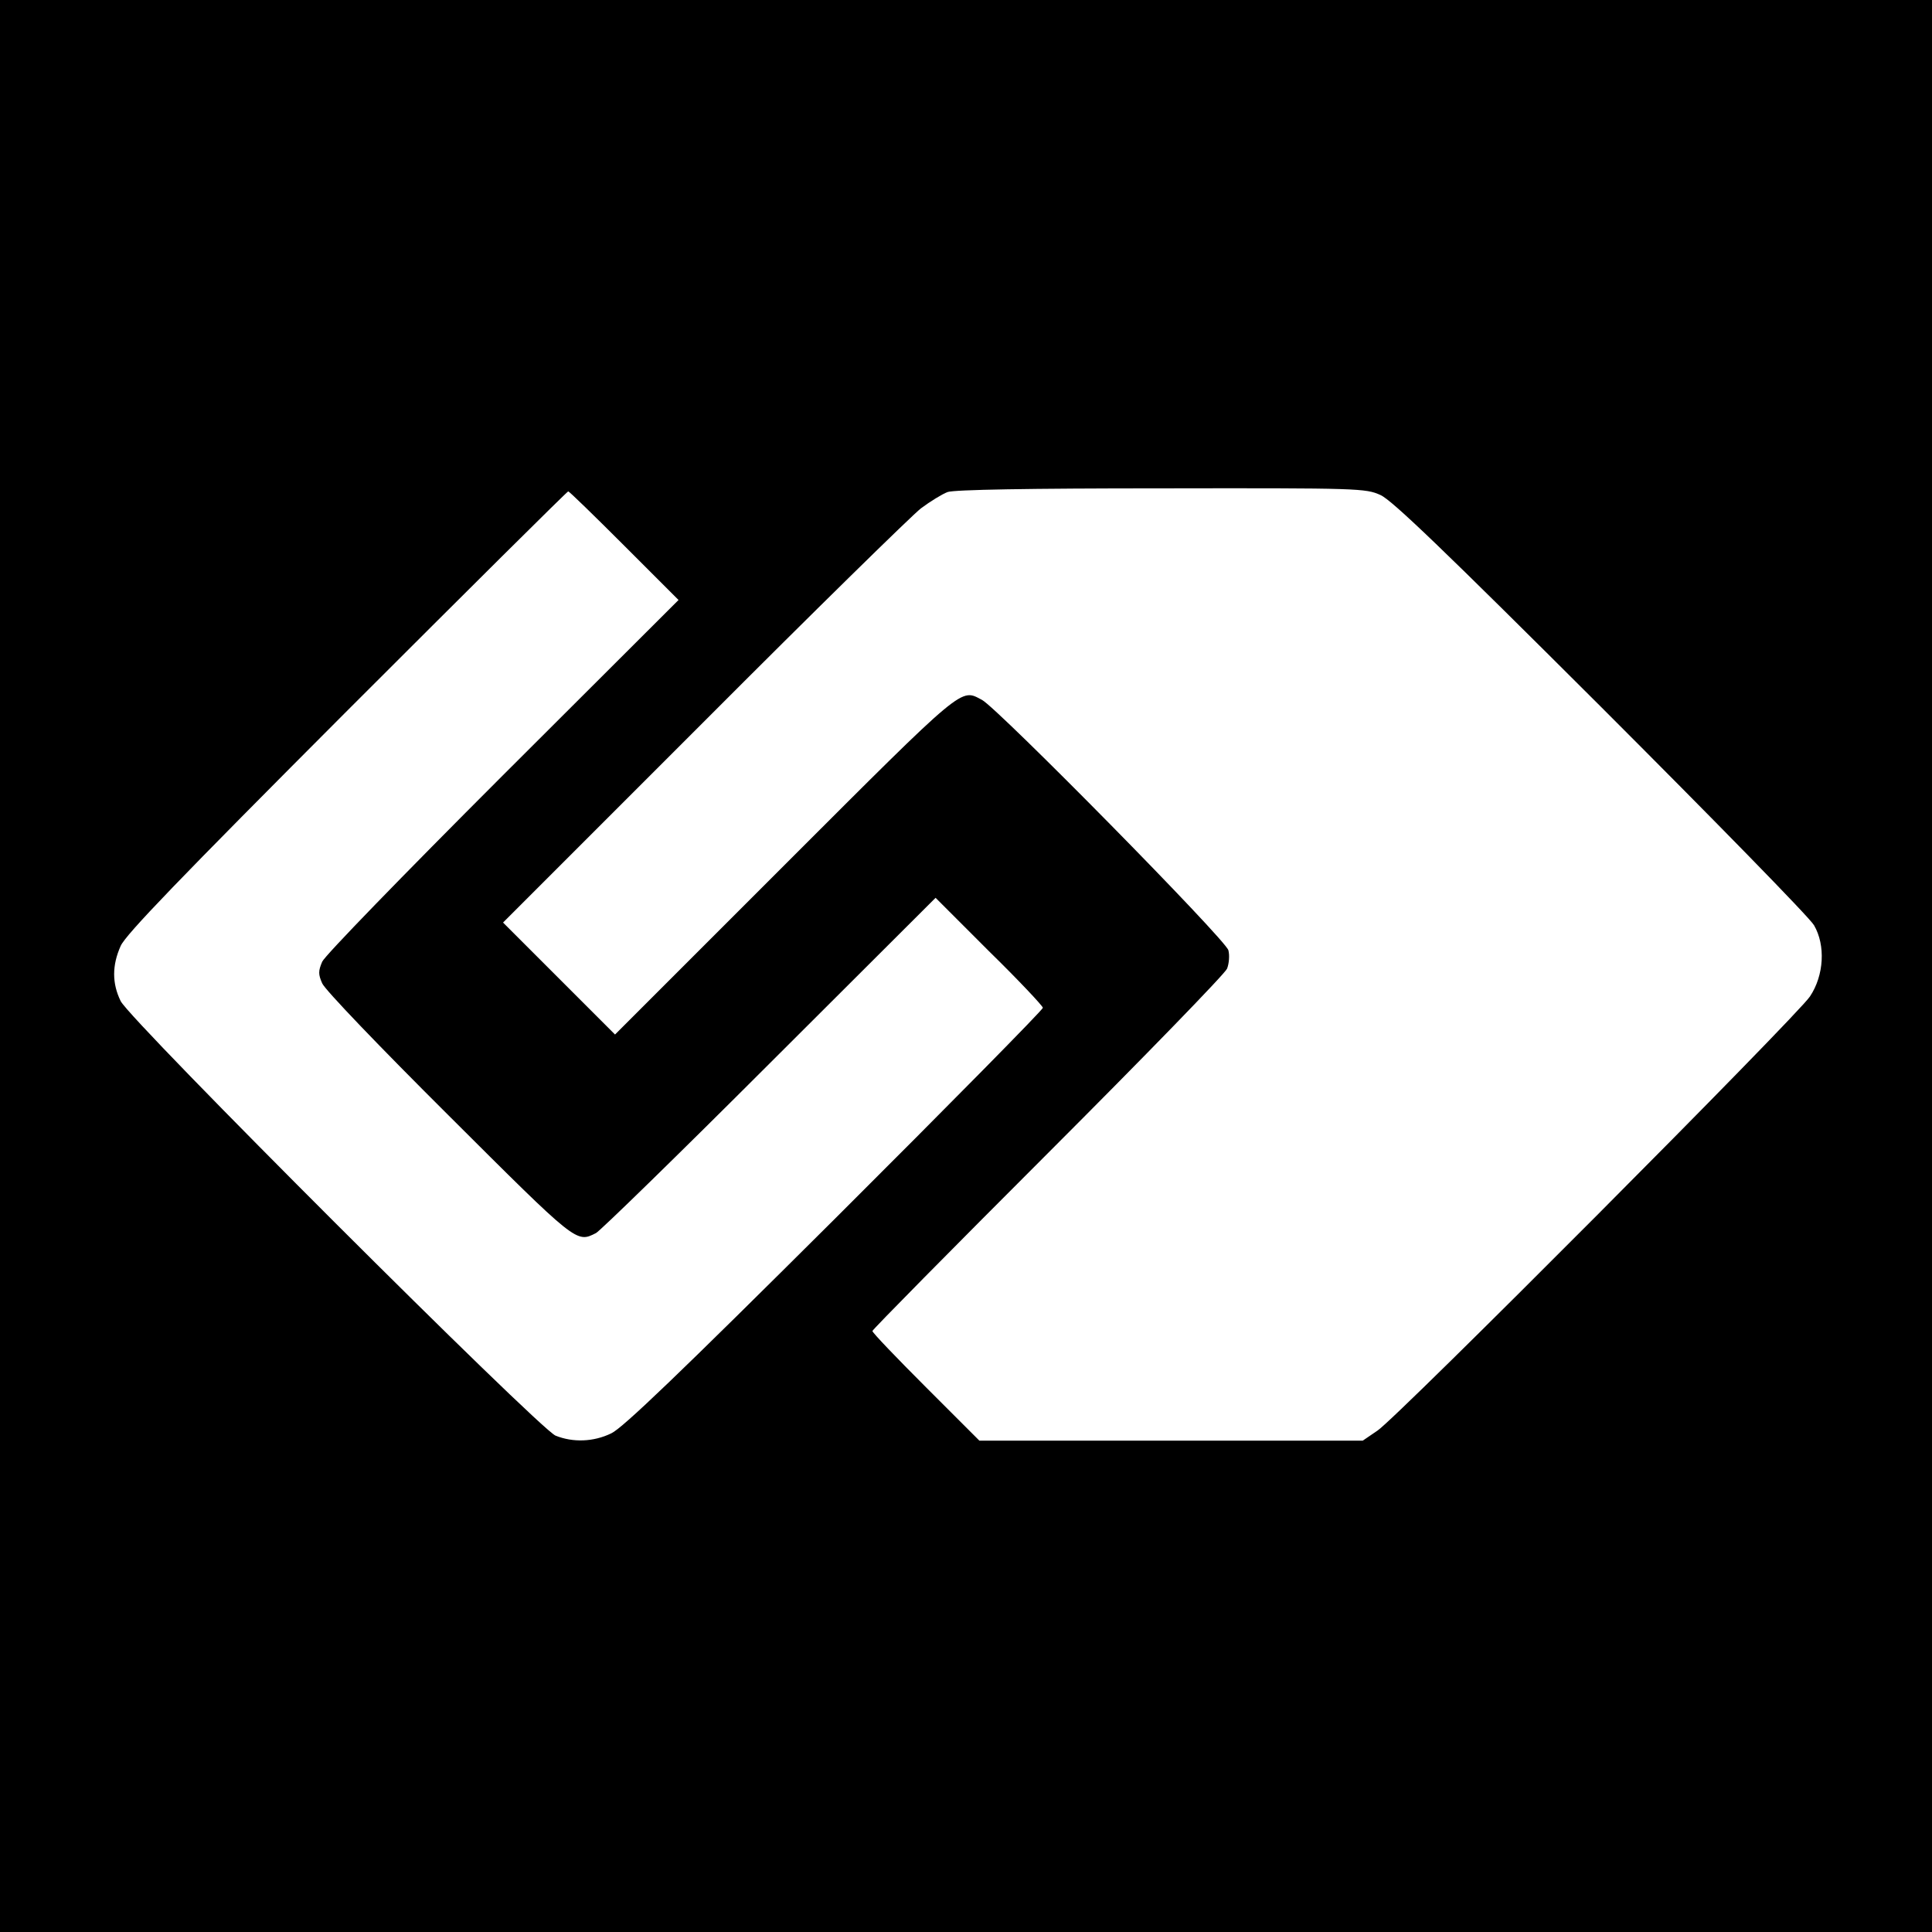 <?xml version="1.0" standalone="no"?>
<!DOCTYPE svg PUBLIC "-//W3C//DTD SVG 20010904//EN"
 "http://www.w3.org/TR/2001/REC-SVG-20010904/DTD/svg10.dtd">
<svg version="1.0" xmlns="http://www.w3.org/2000/svg"
 width="578pt" height="578pt" viewBox="0 0 578 578"
 preserveAspectRatio="xMidYMid meet">
<g transform="translate(0,578) scale(0.1,-0.1)"
fill="#000000" stroke="none">
<path d="M0 2890 l0 -2890 2890 0 2890 0 0 2890 0 2890 -2890 0 -2890 0 0
-2890z m4130 1409 c34 -15 189 -164 658 -632 337 -337 625 -631 639 -655 35
-60 30 -150 -12 -213 -38 -58 -1237 -1262 -1294 -1299 l-44 -30 -574 0 -573 0
-160 160 c-88 88 -160 163 -160 168 0 4 236 243 525 532 288 288 530 537 536
552 6 15 8 40 4 55 -7 31 -690 724 -737 749 -65 34 -46 51 -590 -493 l-508
-508 -168 168 -167 167 600 600 c330 331 623 618 650 639 28 21 64 43 80 49
20 7 242 11 640 11 592 1 611 0 655 -20z m-2262 -152 l162 -162 -526 -525
c-303 -303 -532 -539 -540 -557 -12 -28 -12 -38 0 -65 8 -19 172 -190 378
-395 385 -384 382 -382 441 -352 12 6 246 234 519 507 l497 496 160 -160 c89
-87 161 -164 161 -169 0 -6 -280 -290 -622 -631 -466 -464 -635 -626 -669
-642 -53 -26 -115 -28 -167 -7 -51 22 -1271 1240 -1301 1300 -26 53 -26 107 0
165 15 34 174 199 677 703 361 361 659 657 662 657 3 0 78 -73 168 -163z"/>
</g>
</svg>
